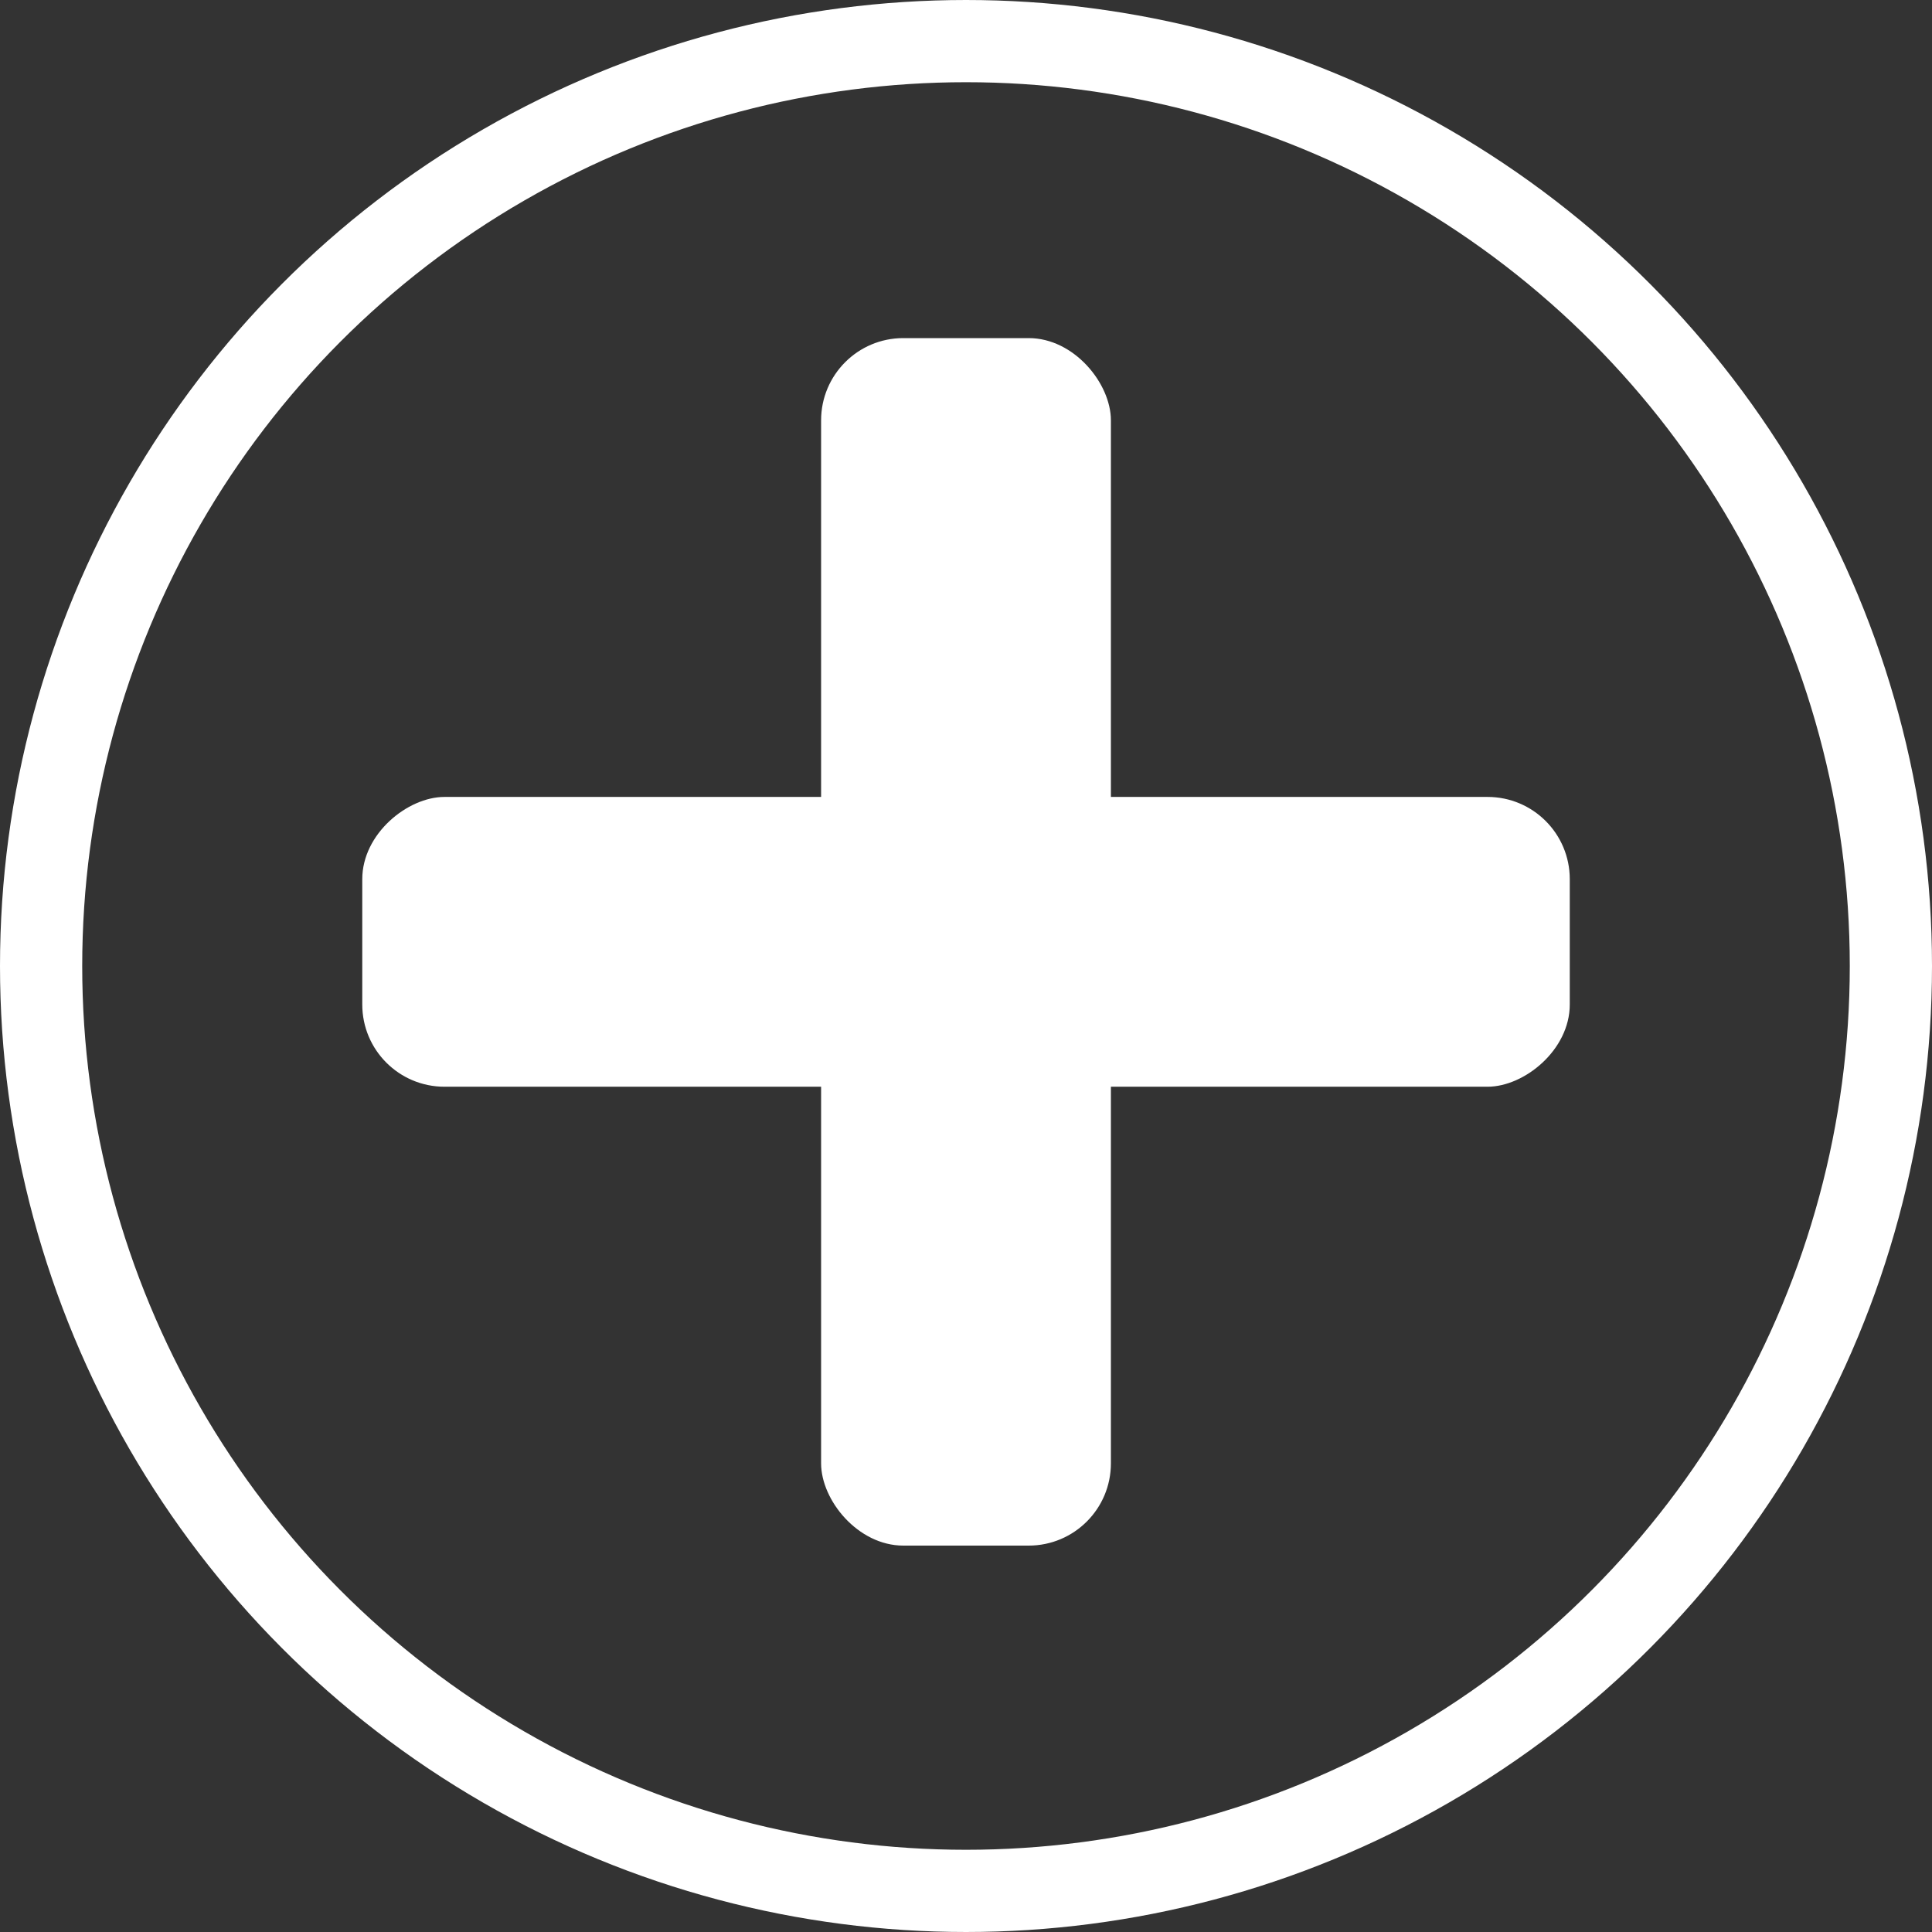 <svg width="47" height="47" viewBox="0 0 47 47" fill="none" xmlns="http://www.w3.org/2000/svg">
<rect x="0" y="0" width="47" height="47" fill="#333333" stroke="none"/>
<g id="Group 3">
<rect id="Rectangle 77" x="19.975" y="8.225" width="7.05" height="29.375" rx="2" fill="white"/>
<rect id="Rectangle 78" x="38.188" y="19.387" width="7.05" height="29.375" rx="2" transform="rotate(90 38.188 19.387)" fill="white"/>
<circle id="Ellipse 3" cx="23.5" cy="23.5" r="22.5" stroke="white" stroke-width="2"/>
</g>
</svg>
